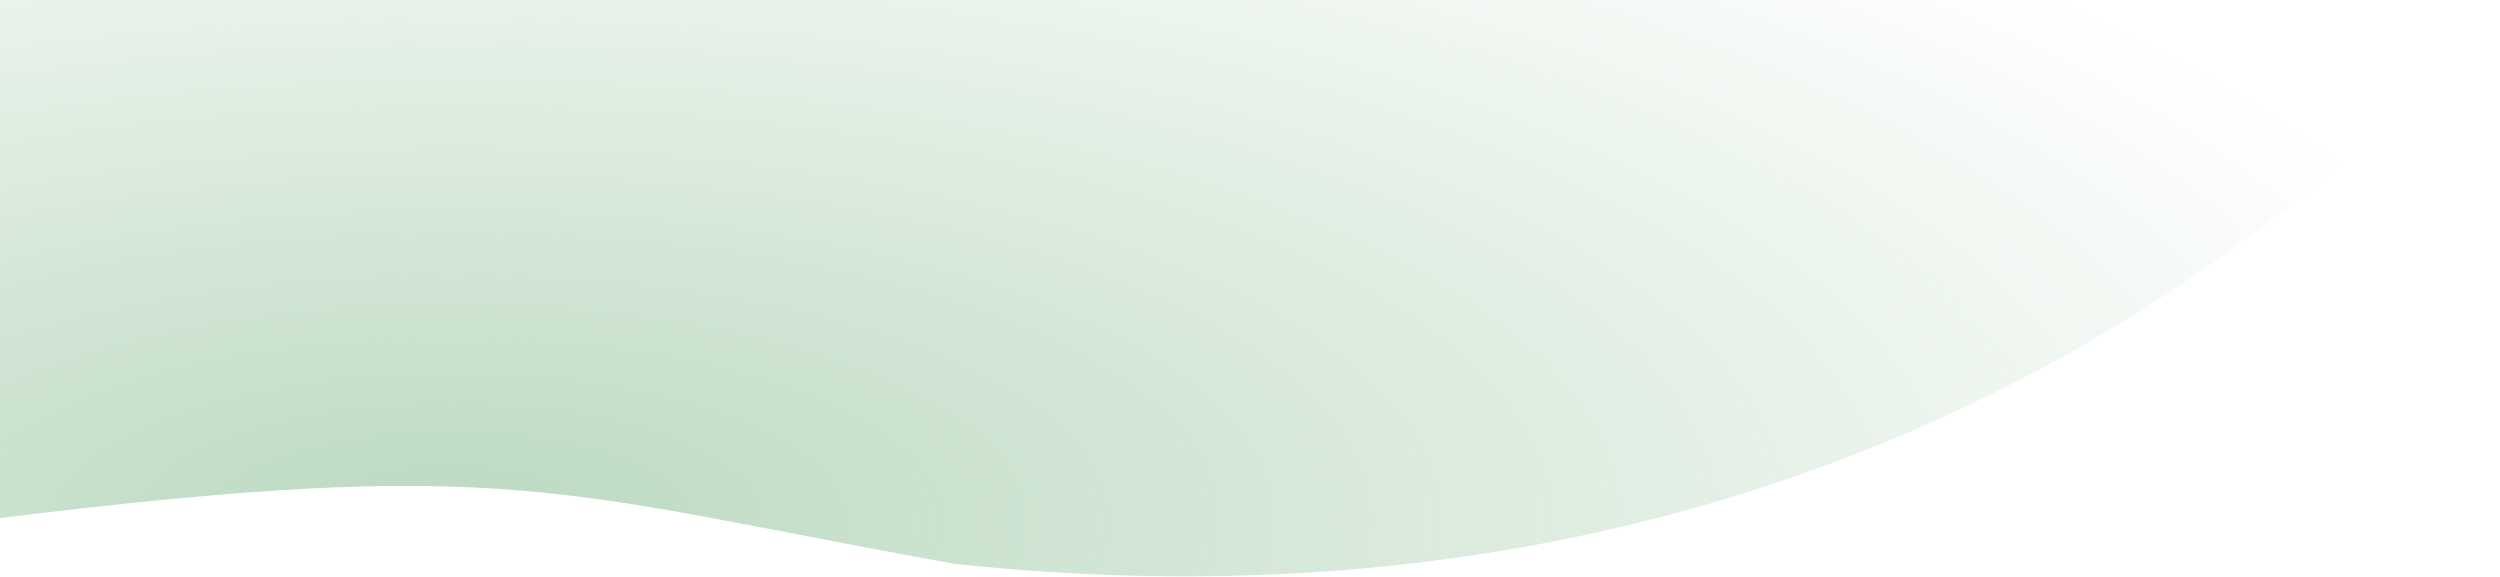 <?xml version="1.0" encoding="UTF-8"?> <!-- Generator: Adobe Illustrator 26.0.3, SVG Export Plug-In . SVG Version: 6.00 Build 0) --> <svg xmlns="http://www.w3.org/2000/svg" xmlns:xlink="http://www.w3.org/1999/xlink" id="Layer_1" x="0px" y="0px" viewBox="0 0 443 102.3" style="enable-background:new 0 0 443 102.3;" xml:space="preserve"> <style type="text/css"> .st0{fill:url(#SVGID_1_);} </style> <radialGradient id="SVGID_1_" cx="78.255" cy="-508.964" r="375.132" gradientTransform="matrix(1 -3.710550e-03 -1.403425e-03 -0.378 0.488 -99.165)" gradientUnits="userSpaceOnUse"> <stop offset="0" style="stop-color:#8EC096;stop-opacity:0.6"></stop> <stop offset="1" style="stop-color:#8EC096;stop-opacity:0"></stop> </radialGradient> <path class="st0" d="M0,91.8c90.8-11.2,98.9-4.5,169.1,8.1C354.4,119.8,443,0,443,0H0V91.8z"></path> </svg> 